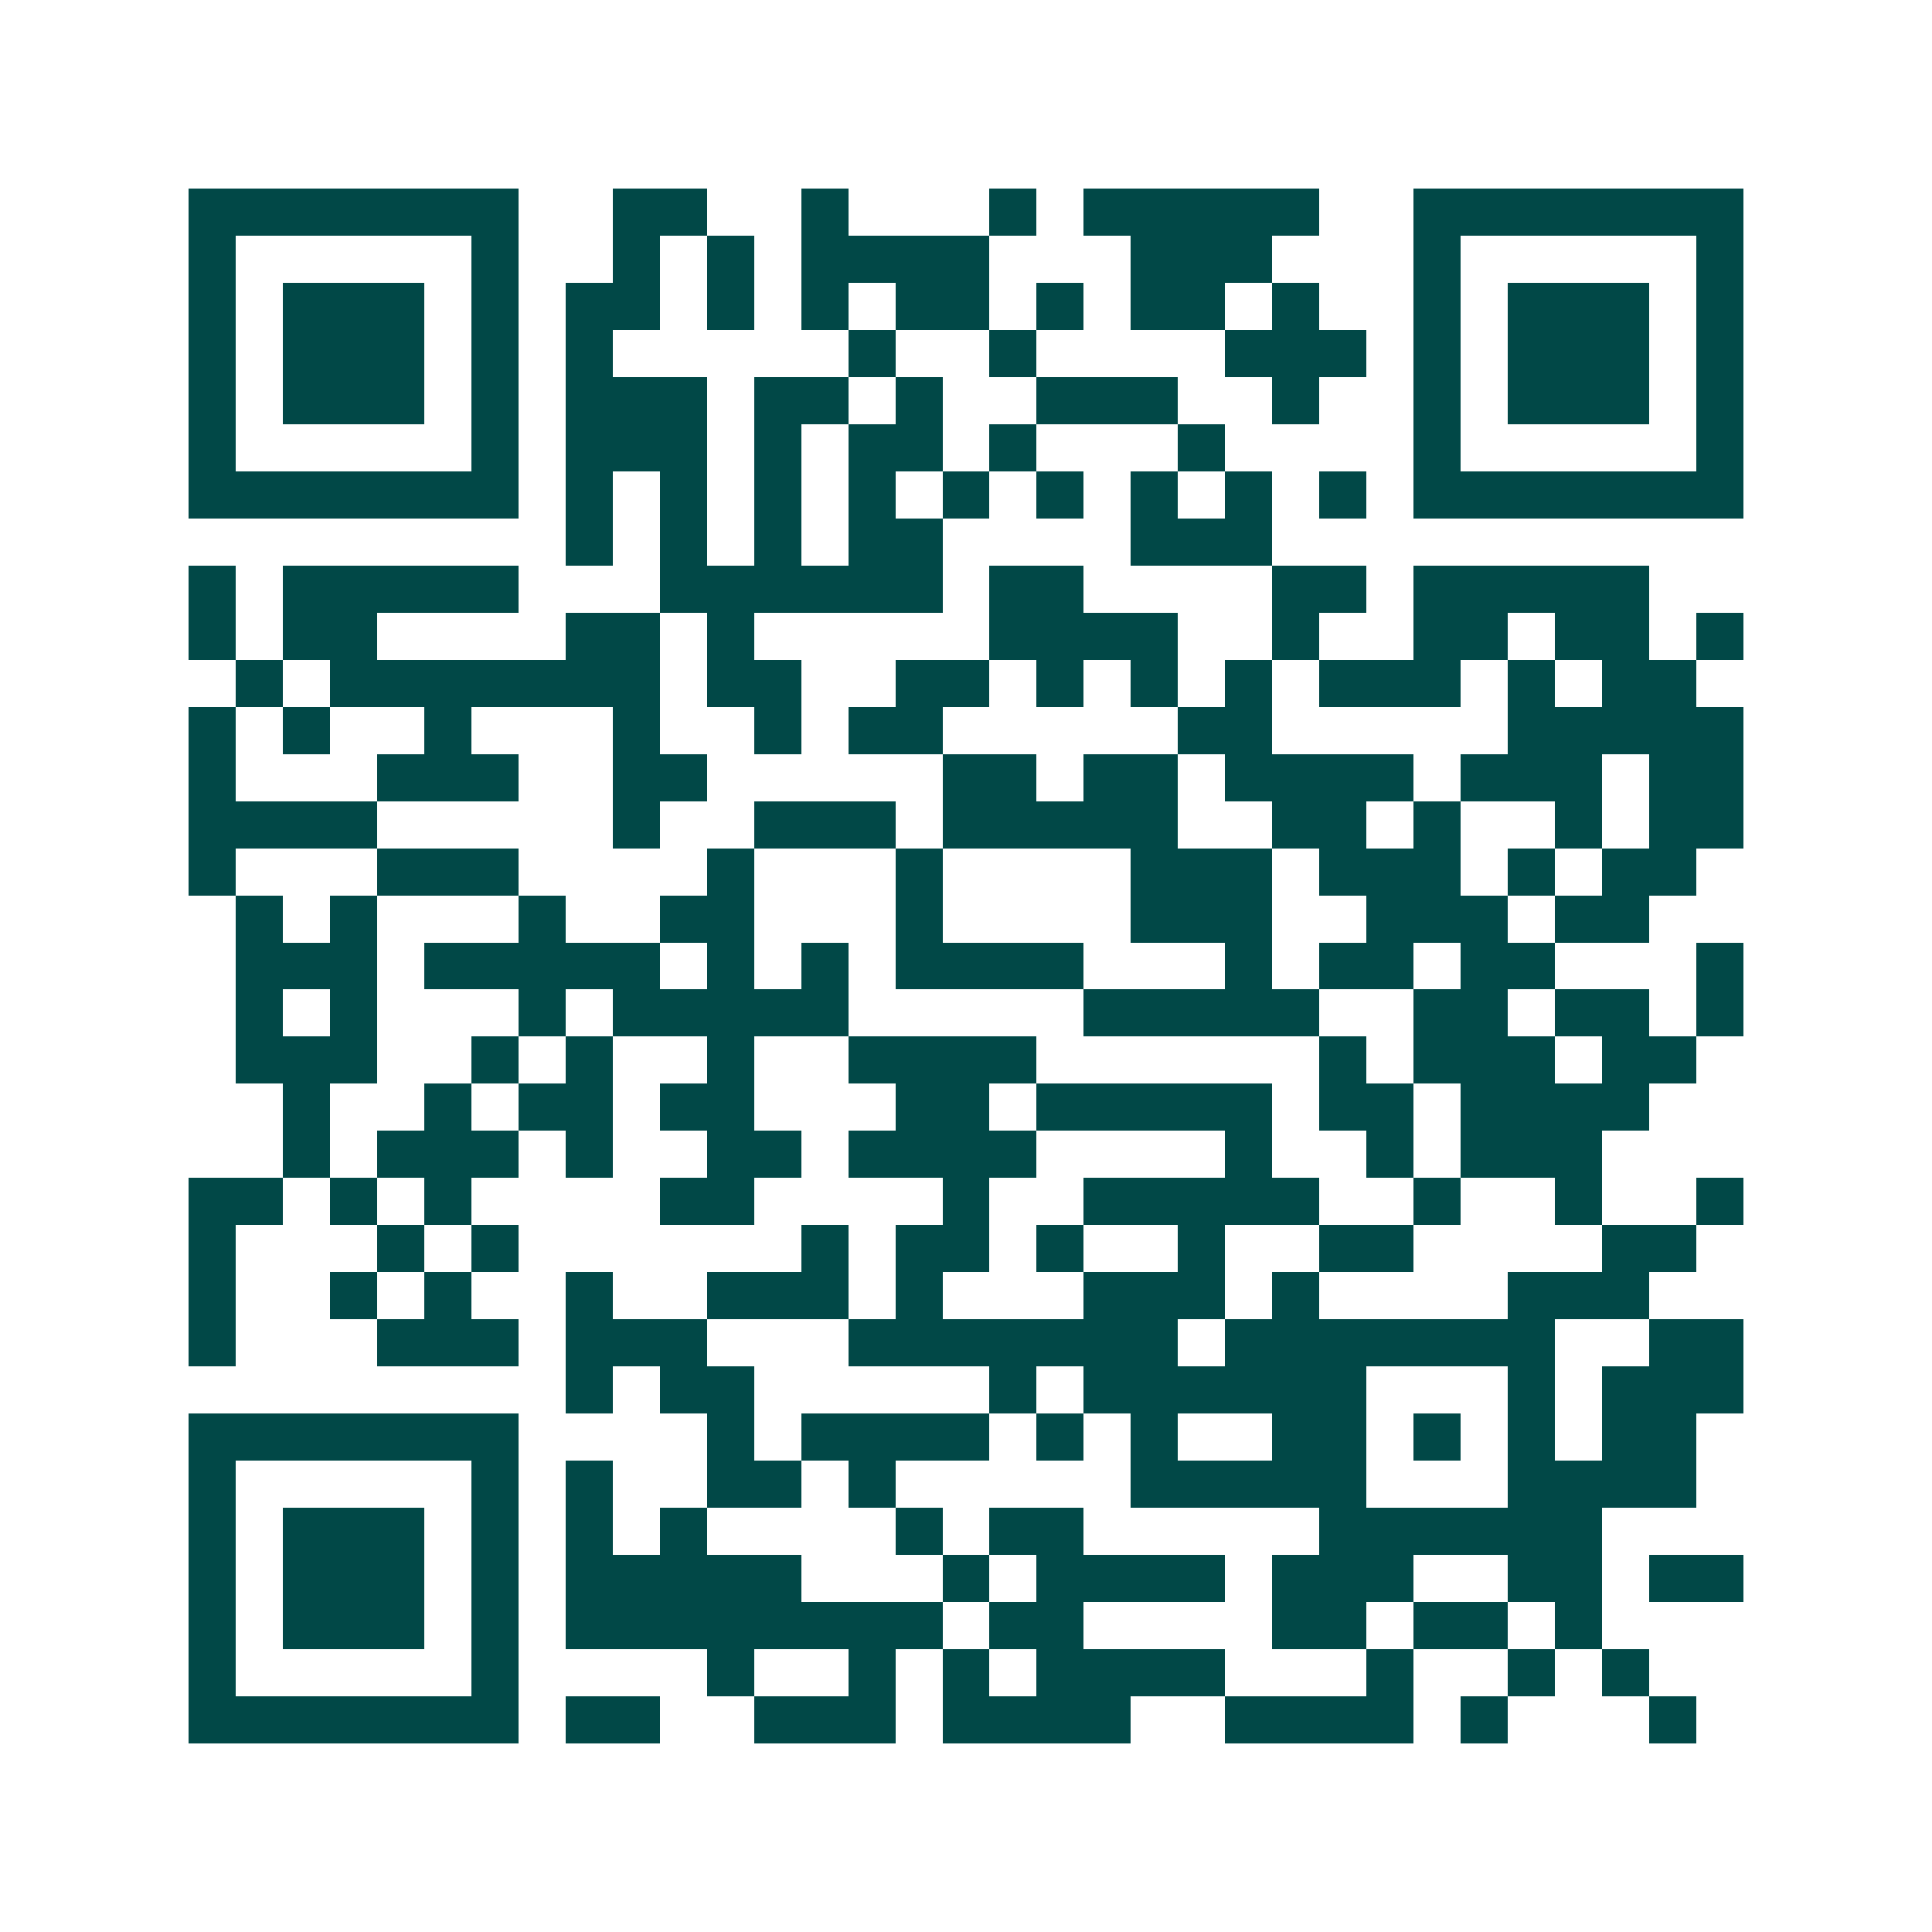 <svg xmlns="http://www.w3.org/2000/svg" width="200" height="200" viewBox="0 0 41 41" shape-rendering="crispEdges"><path fill="#ffffff" d="M0 0h41v41H0z"/><path stroke="#014847" d="M4 4.5h7m2 0h2m2 0h1m3 0h1m1 0h5m2 0h7M4 5.5h1m5 0h1m2 0h1m1 0h1m1 0h4m3 0h3m3 0h1m5 0h1M4 6.5h1m1 0h3m1 0h1m1 0h2m1 0h1m1 0h1m1 0h2m1 0h1m1 0h2m1 0h1m2 0h1m1 0h3m1 0h1M4 7.5h1m1 0h3m1 0h1m1 0h1m5 0h1m2 0h1m4 0h3m1 0h1m1 0h3m1 0h1M4 8.5h1m1 0h3m1 0h1m1 0h3m1 0h2m1 0h1m2 0h3m2 0h1m2 0h1m1 0h3m1 0h1M4 9.5h1m5 0h1m1 0h3m1 0h1m1 0h2m1 0h1m3 0h1m4 0h1m5 0h1M4 10.5h7m1 0h1m1 0h1m1 0h1m1 0h1m1 0h1m1 0h1m1 0h1m1 0h1m1 0h1m1 0h7M12 11.5h1m1 0h1m1 0h1m1 0h2m4 0h3M4 12.5h1m1 0h5m3 0h6m1 0h2m4 0h2m1 0h5M4 13.5h1m1 0h2m4 0h2m1 0h1m5 0h4m2 0h1m2 0h2m1 0h2m1 0h1M5 14.5h1m1 0h7m1 0h2m2 0h2m1 0h1m1 0h1m1 0h1m1 0h3m1 0h1m1 0h2M4 15.5h1m1 0h1m2 0h1m3 0h1m2 0h1m1 0h2m5 0h2m5 0h5M4 16.5h1m3 0h3m2 0h2m5 0h2m1 0h2m1 0h4m1 0h3m1 0h2M4 17.5h4m5 0h1m2 0h3m1 0h5m2 0h2m1 0h1m2 0h1m1 0h2M4 18.5h1m3 0h3m4 0h1m3 0h1m4 0h3m1 0h3m1 0h1m1 0h2M5 19.5h1m1 0h1m3 0h1m2 0h2m3 0h1m4 0h3m2 0h3m1 0h2M5 20.5h3m1 0h5m1 0h1m1 0h1m1 0h4m3 0h1m1 0h2m1 0h2m3 0h1M5 21.5h1m1 0h1m3 0h1m1 0h5m5 0h5m2 0h2m1 0h2m1 0h1M5 22.5h3m2 0h1m1 0h1m2 0h1m2 0h4m6 0h1m1 0h3m1 0h2M6 23.5h1m2 0h1m1 0h2m1 0h2m3 0h2m1 0h5m1 0h2m1 0h4M6 24.5h1m1 0h3m1 0h1m2 0h2m1 0h4m4 0h1m2 0h1m1 0h3M4 25.5h2m1 0h1m1 0h1m4 0h2m4 0h1m2 0h5m2 0h1m2 0h1m2 0h1M4 26.5h1m3 0h1m1 0h1m6 0h1m1 0h2m1 0h1m2 0h1m2 0h2m4 0h2M4 27.5h1m2 0h1m1 0h1m2 0h1m2 0h3m1 0h1m3 0h3m1 0h1m4 0h3M4 28.5h1m3 0h3m1 0h3m3 0h7m1 0h7m2 0h2M12 29.5h1m1 0h2m5 0h1m1 0h6m3 0h1m1 0h3M4 30.5h7m4 0h1m1 0h4m1 0h1m1 0h1m2 0h2m1 0h1m1 0h1m1 0h2M4 31.5h1m5 0h1m1 0h1m2 0h2m1 0h1m5 0h5m3 0h4M4 32.5h1m1 0h3m1 0h1m1 0h1m1 0h1m4 0h1m1 0h2m5 0h6M4 33.5h1m1 0h3m1 0h1m1 0h5m3 0h1m1 0h4m1 0h3m2 0h2m1 0h2M4 34.5h1m1 0h3m1 0h1m1 0h8m1 0h2m4 0h2m1 0h2m1 0h1M4 35.5h1m5 0h1m4 0h1m2 0h1m1 0h1m1 0h4m3 0h1m2 0h1m1 0h1M4 36.5h7m1 0h2m2 0h3m1 0h4m2 0h4m1 0h1m3 0h1"/></svg>
